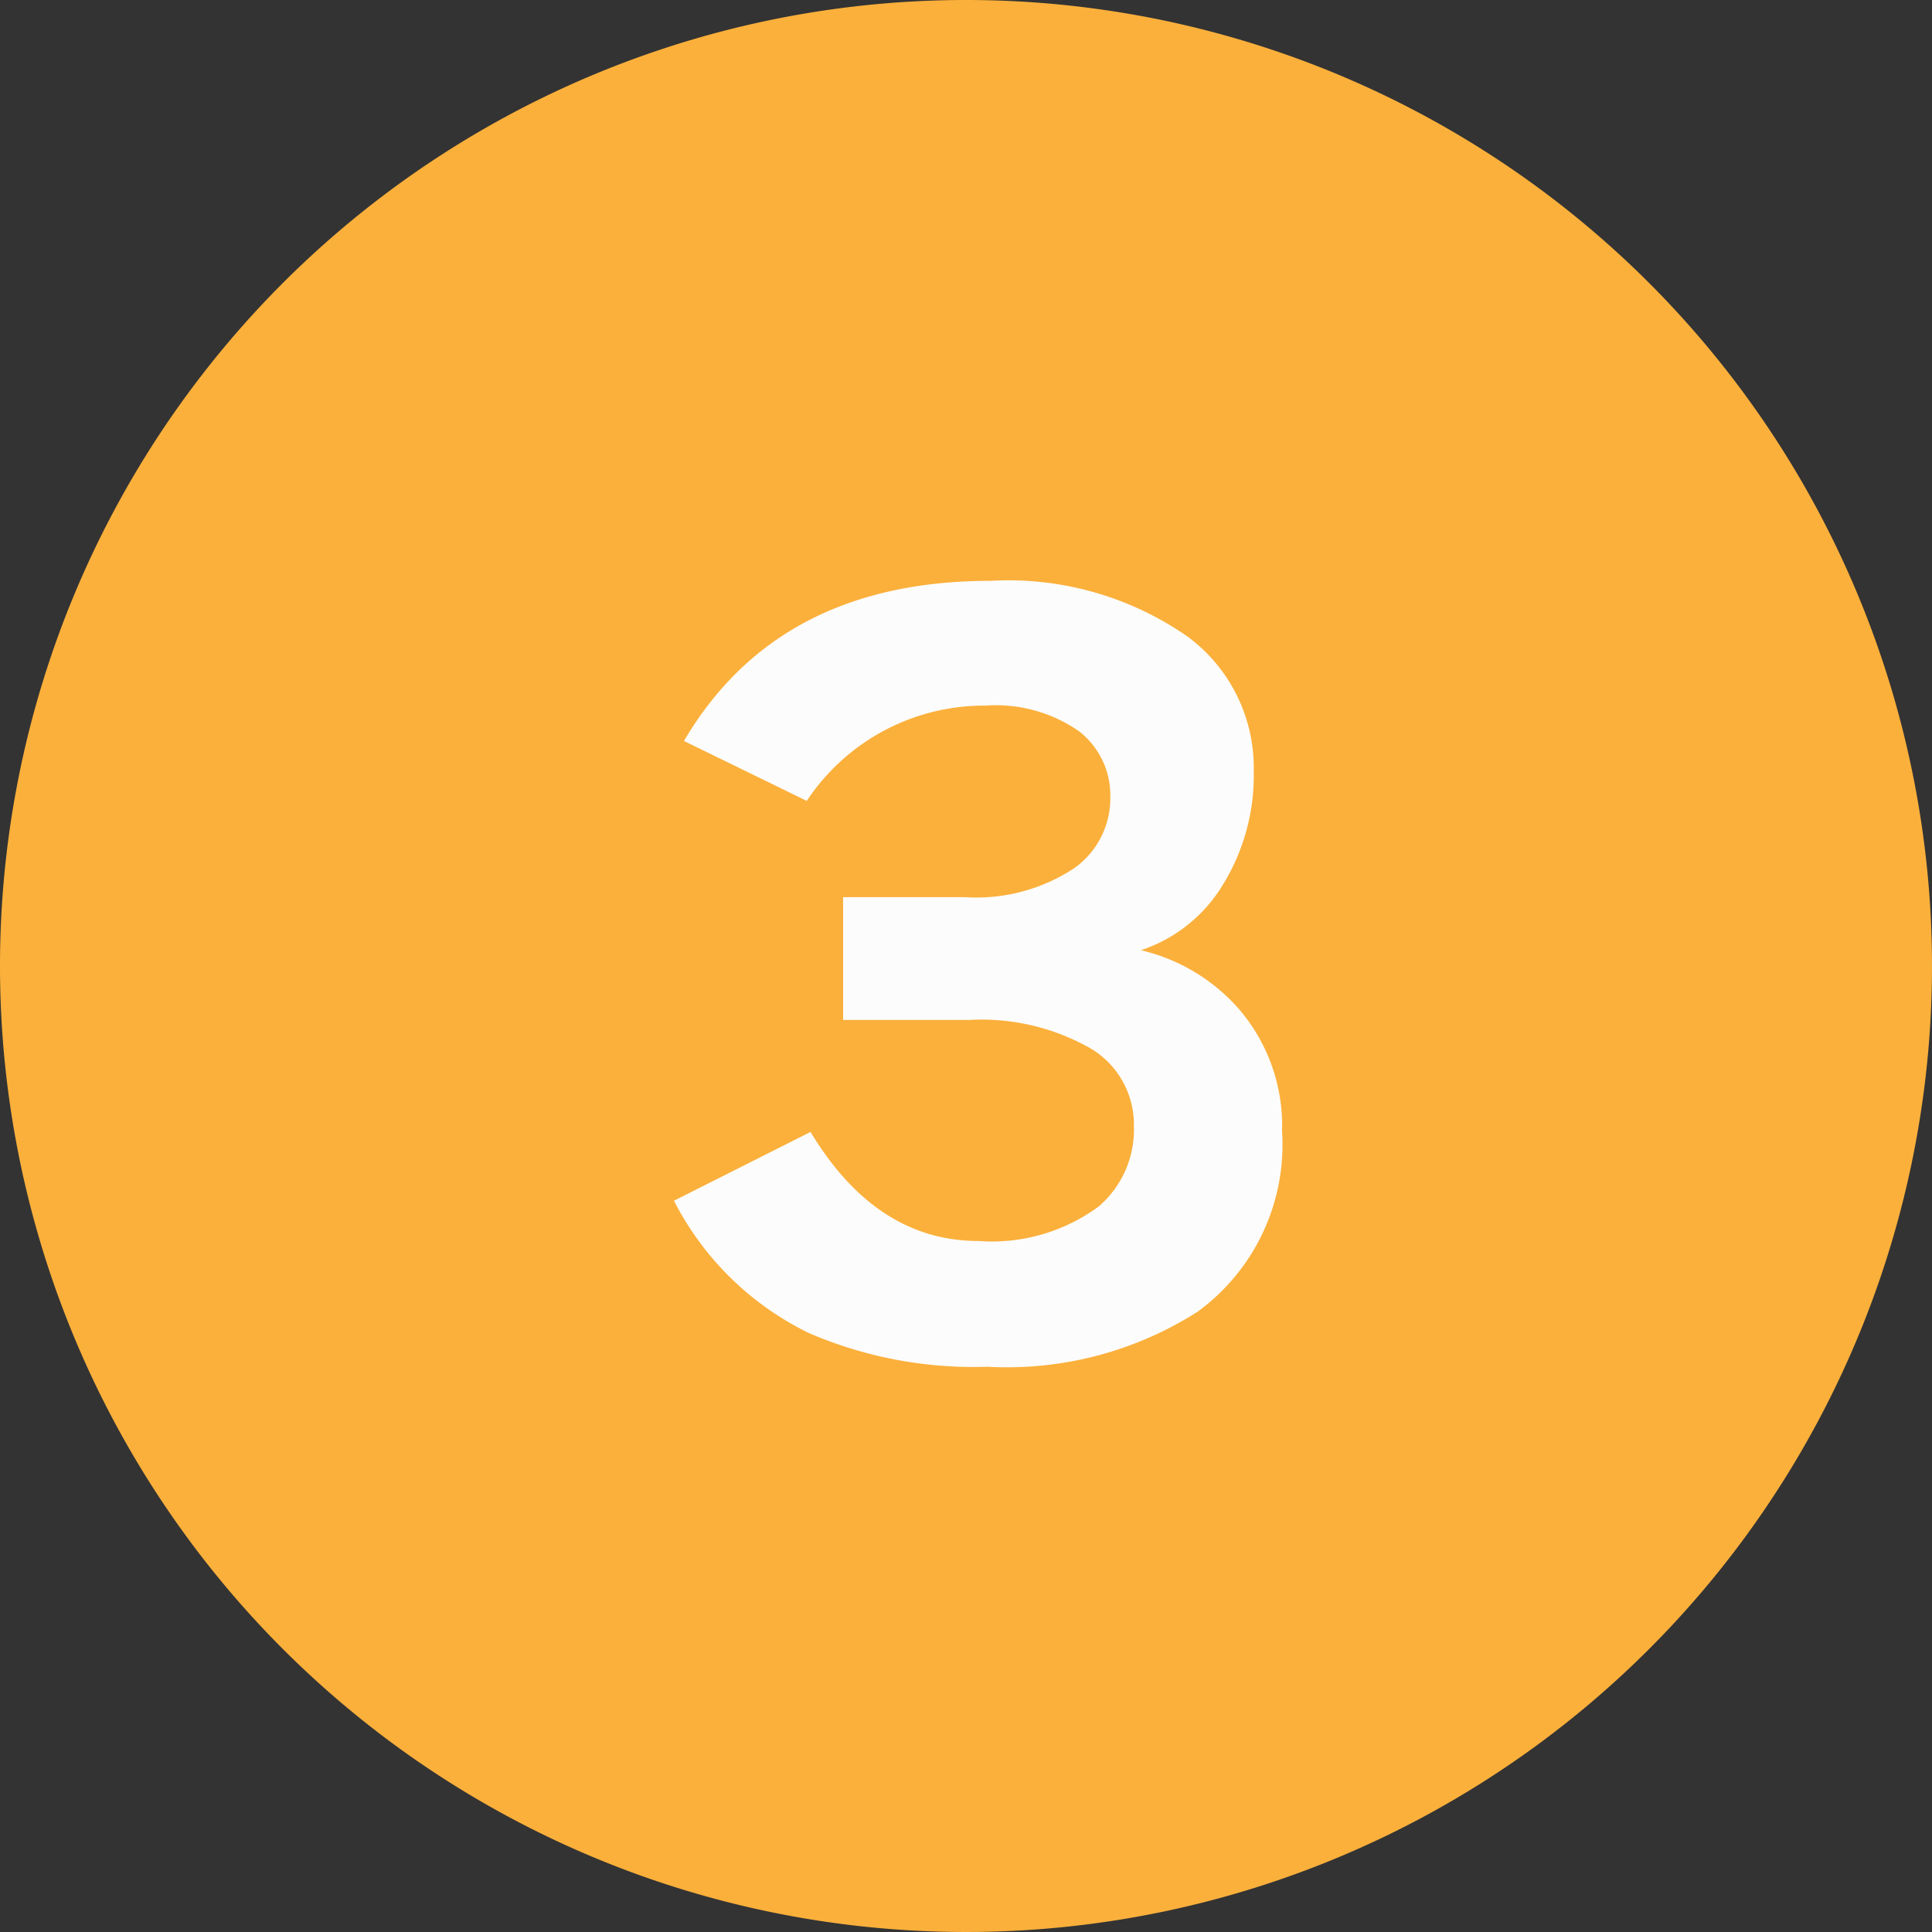 <svg xmlns="http://www.w3.org/2000/svg" width="59" height="59" viewBox="0 0 59 59"><rect x="0" y="0" width="59" height="59" fill="#333333" stroke="none"/><g transform="translate(-718 -3868)"><path d="M29.5,0A29.5,29.5,0,1,1,0,29.5,29.5,29.5,0,0,1,29.5,0Z" transform="translate(718 3868)" fill="#fbb03b"/><path d="M9.105-6.42A6.319,6.319,0,0,1,6.525-.9,10.826,10.826,0,0,1,.105.78,12.71,12.71,0,0,1-5.325-.24a9.086,9.086,0,0,1-4.14-4.05l4.17-2.1q2.01,3.33,5.13,3.33A5.511,5.511,0,0,0,3.5-4.11a3.086,3.086,0,0,0,1.08-2.46,2.7,2.7,0,0,0-1.32-2.37,6.733,6.733,0,0,0-3.72-.87H-4.3v-3.75h3.72a5.421,5.421,0,0,0,3.36-.9,2.617,2.617,0,0,0,1.08-2.16,2.472,2.472,0,0,0-.96-2.01,4.443,4.443,0,0,0-2.85-.78,6.5,6.5,0,0,0-5.46,2.91l-3.75-1.83q2.88-4.89,9.36-4.89a9.566,9.566,0,0,1,6.03,1.71,4.975,4.975,0,0,1,2.01,4.08,6.37,6.37,0,0,1-.945,3.495,4.617,4.617,0,0,1-2.5,1.995,5.719,5.719,0,0,1,2.97,1.77A5.466,5.466,0,0,1,9.105-6.42Z" transform="translate(748.047 3908.958)" fill="#fcfcfc"/></g></svg>
